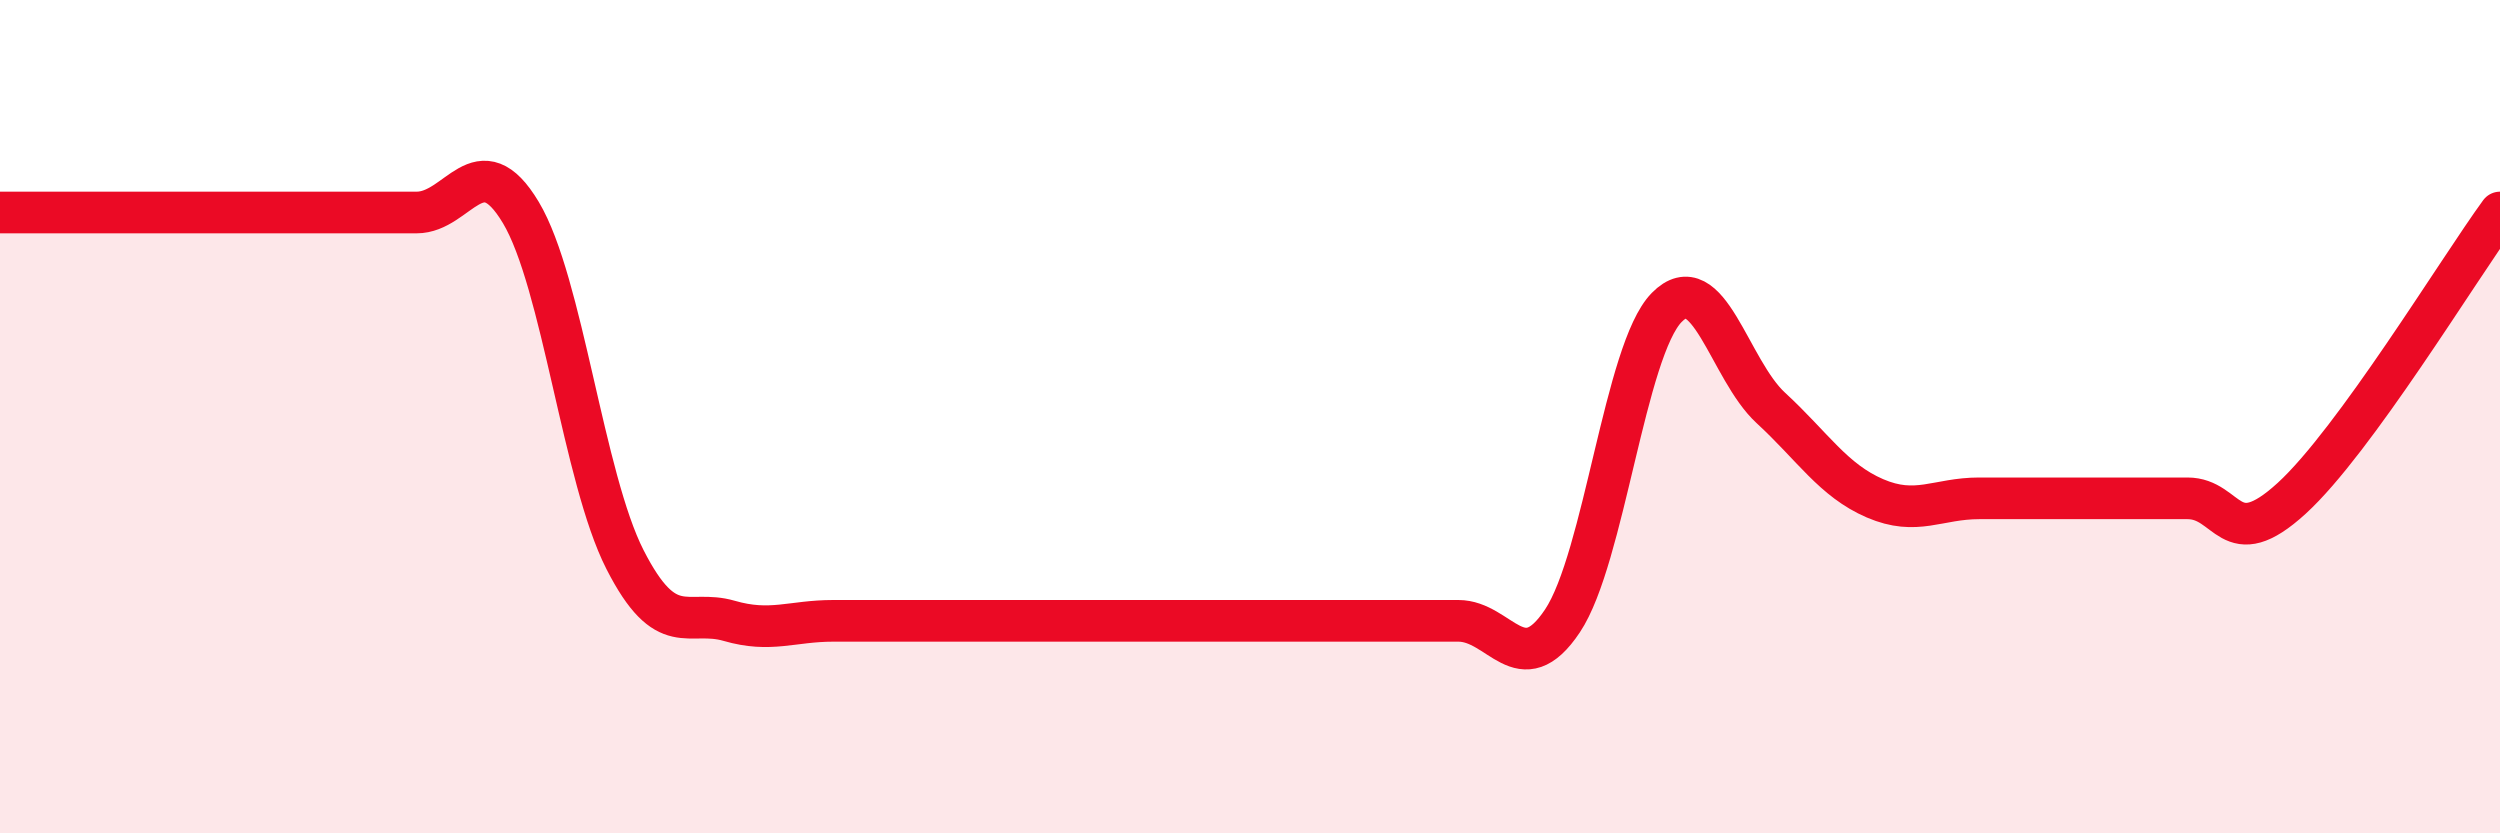 
    <svg width="60" height="20" viewBox="0 0 60 20" xmlns="http://www.w3.org/2000/svg">
      <path
        d="M 0,5.1 C 0.5,5.1 1.5,5.1 2.5,5.1 C 3.5,5.1 4,5.1 5,5.1 C 6,5.1 6.5,5.1 7.5,5.1 C 8.5,5.1 9,5.1 10,5.1 C 11,5.1 11.5,3.43 12.5,5.1 C 13.5,6.77 14,11.47 15,13.43 C 16,15.39 16.5,14.61 17.5,14.9 C 18.5,15.19 19,14.9 20,14.9 C 21,14.9 21.5,14.9 22.5,14.9 C 23.5,14.9 24,14.9 25,14.9 C 26,14.9 26.5,14.9 27.5,14.9 C 28.5,14.9 29,14.9 30,14.9 C 31,14.9 31.5,14.9 32.5,14.9 C 33.5,14.9 34,14.9 35,14.9 C 36,14.9 36.5,16.4 37.5,14.9 C 38.5,13.4 39,8.4 40,7.38 C 41,6.36 41.5,8.87 42.5,9.79 C 43.5,10.71 44,11.53 45,11.96 C 46,12.39 46.5,11.96 47.5,11.96 C 48.5,11.96 49,11.96 50,11.96 C 51,11.96 51.5,11.96 52.5,11.96 C 53.5,11.96 53.5,13.33 55,11.96 C 56.5,10.59 59,6.47 60,5.1L60 20L0 20Z"
        fill="#EB0A25"
        opacity="0.1"
        stroke-linecap="round"
        stroke-linejoin="round"
      />
      <path
        d="M 0,5.1 C 0.5,5.1 1.5,5.1 2.5,5.1 C 3.5,5.1 4,5.1 5,5.1 C 6,5.1 6.5,5.1 7.5,5.1 C 8.5,5.1 9,5.1 10,5.1 C 11,5.1 11.5,3.43 12.5,5.1 C 13.5,6.77 14,11.47 15,13.43 C 16,15.39 16.5,14.61 17.5,14.9 C 18.5,15.19 19,14.9 20,14.9 C 21,14.9 21.5,14.9 22.5,14.9 C 23.5,14.9 24,14.9 25,14.9 C 26,14.9 26.5,14.9 27.5,14.9 C 28.5,14.9 29,14.9 30,14.9 C 31,14.9 31.5,14.9 32.5,14.9 C 33.5,14.9 34,14.9 35,14.9 C 36,14.9 36.5,16.4 37.5,14.9 C 38.5,13.4 39,8.4 40,7.38 C 41,6.36 41.5,8.87 42.5,9.79 C 43.5,10.71 44,11.53 45,11.96 C 46,12.39 46.5,11.96 47.5,11.96 C 48.5,11.96 49,11.96 50,11.96 C 51,11.96 51.5,11.96 52.5,11.96 C 53.5,11.96 53.5,13.33 55,11.96 C 56.5,10.59 59,6.47 60,5.1"
        stroke="#EB0A25"
        stroke-width="1"
        fill="none"
        stroke-linecap="round"
        stroke-linejoin="round"
      />
    </svg>
  